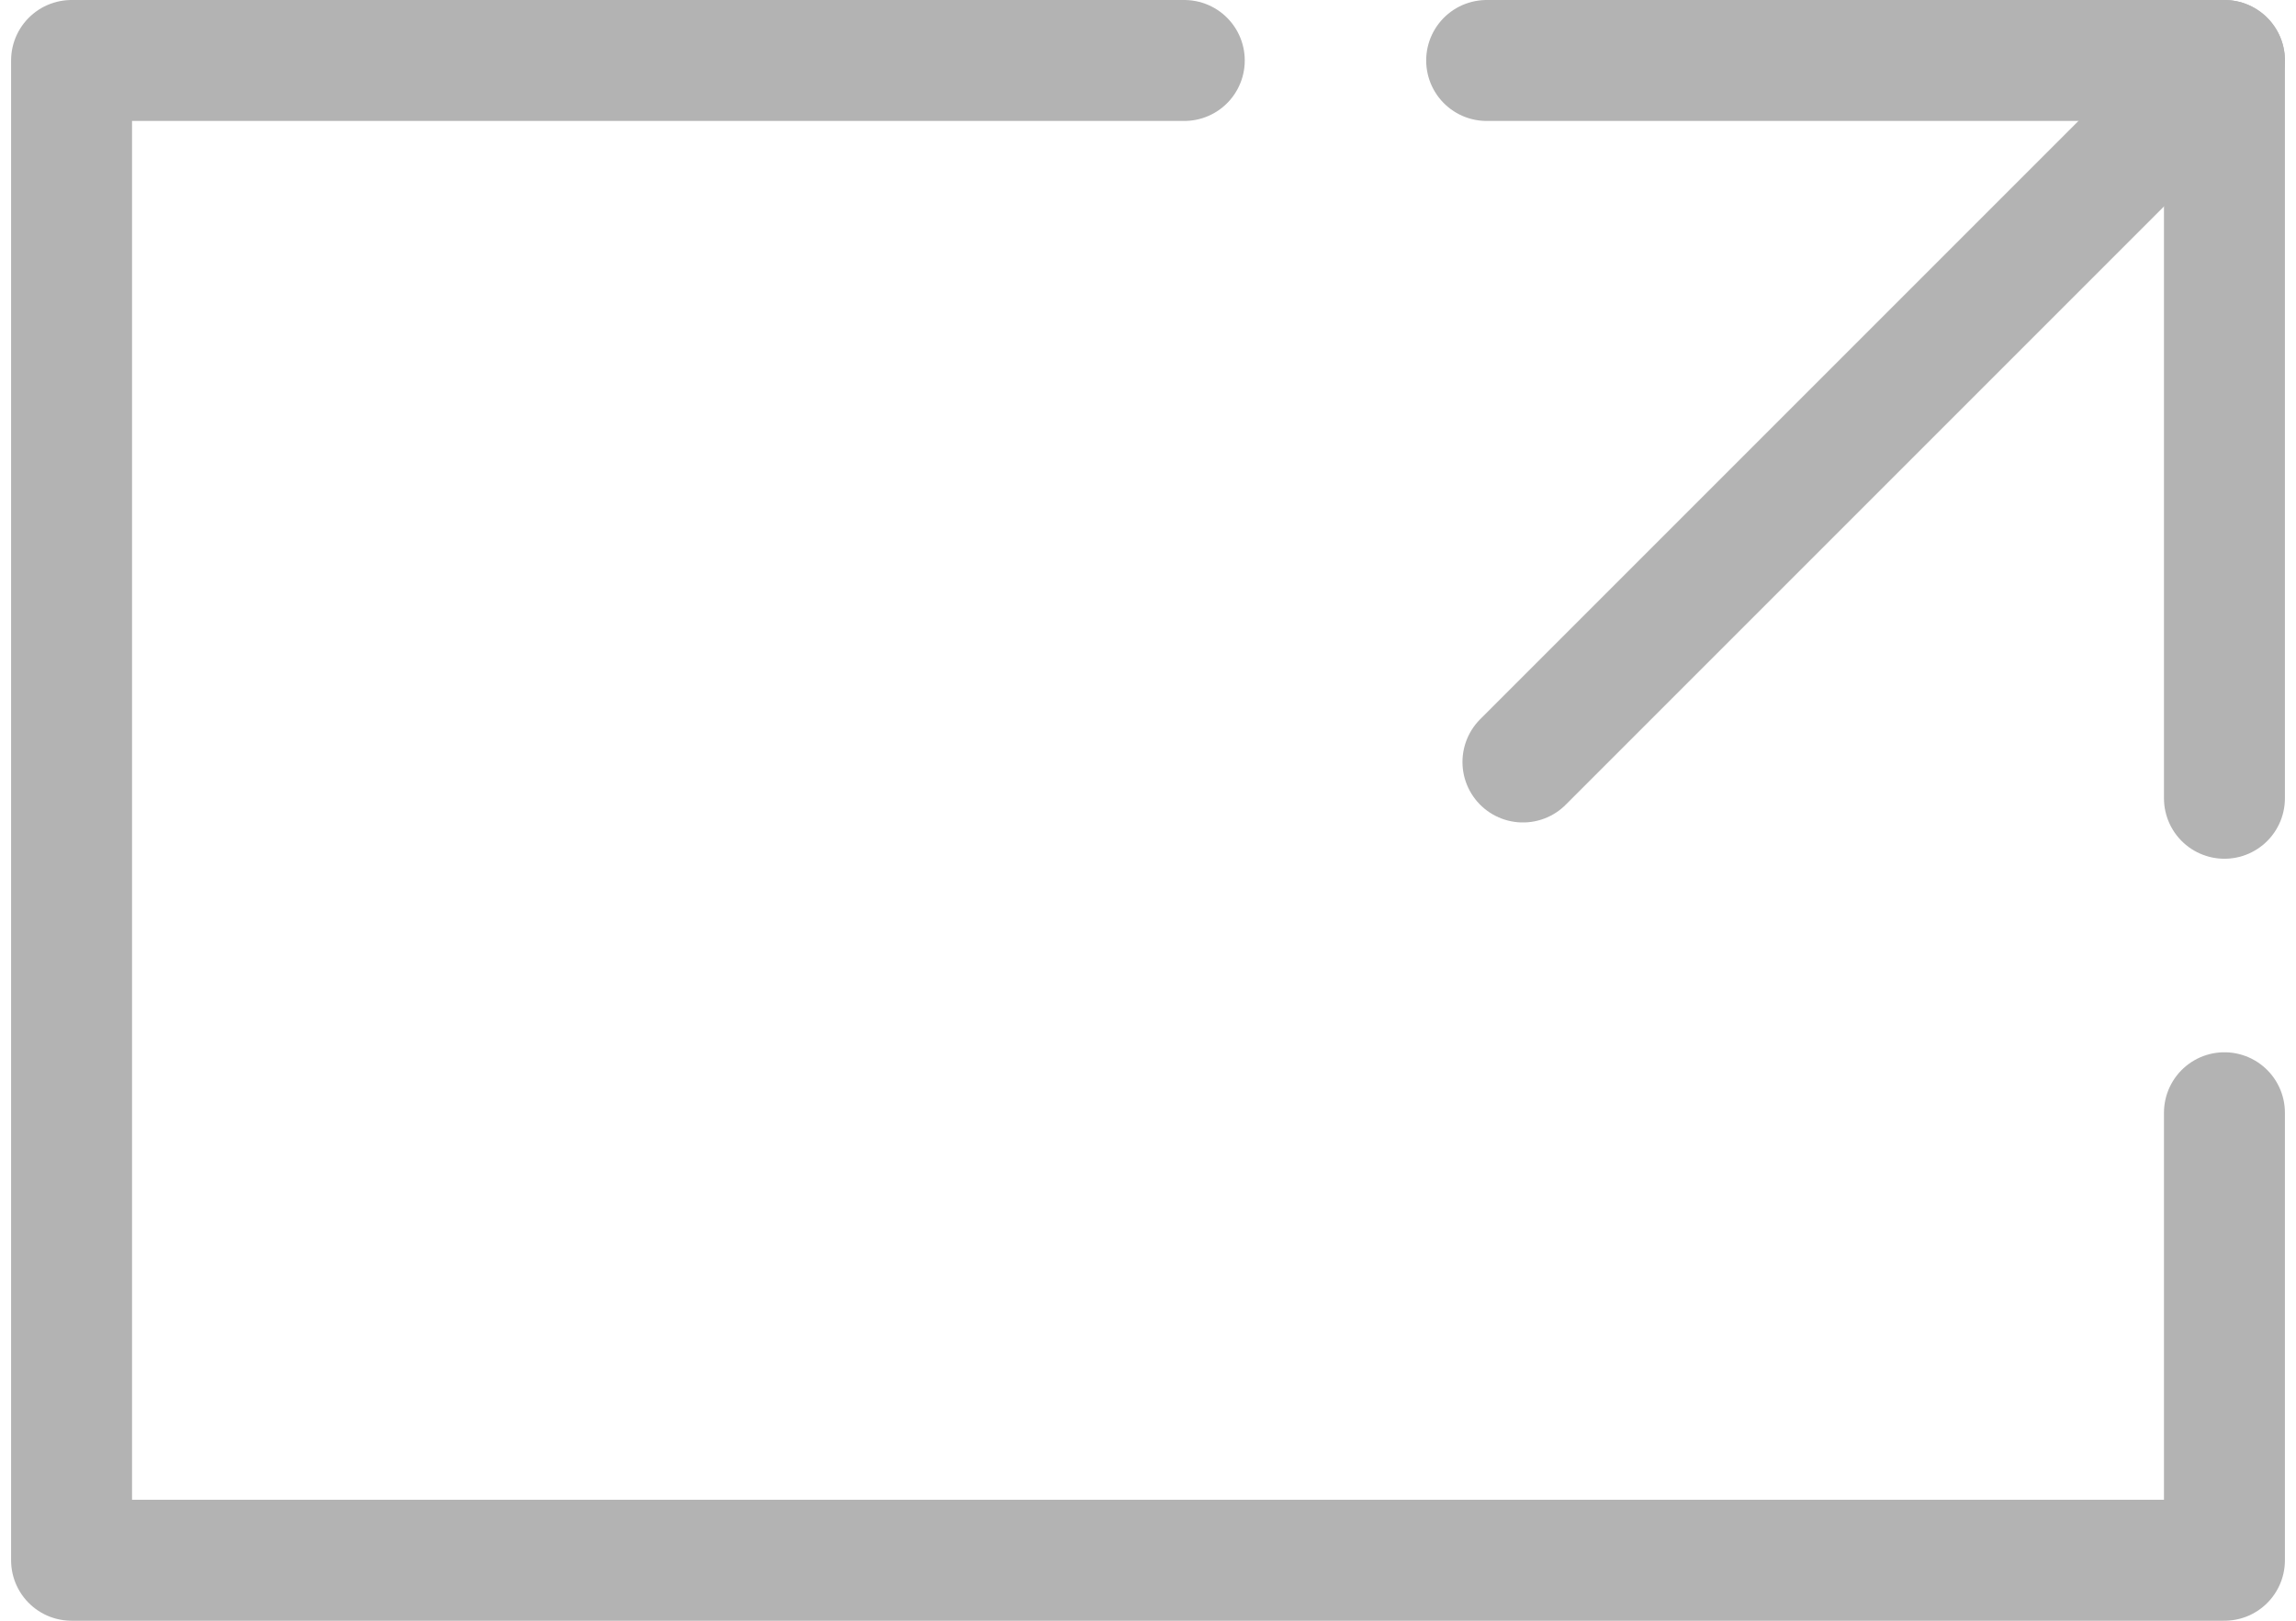 <?xml version="1.0" encoding="UTF-8"?>
<!DOCTYPE svg PUBLIC "-//W3C//DTD SVG 1.1//EN" "http://www.w3.org/Graphics/SVG/1.1/DTD/svg11.dtd">
<!-- Creator: CorelDRAW 2018 (64-Bit Evaluation Version) -->
<svg xmlns="http://www.w3.org/2000/svg" xml:space="preserve" width="34px" height="24px" version="1.1" shape-rendering="geometricPrecision" text-rendering="geometricPrecision" image-rendering="optimizeQuality" fill-rule="evenodd" clip-rule="evenodd"
viewBox="0 0 1.88 1.34"
 xmlns:xlink="http://www.w3.org/1999/xlink">
 <g id="Layer_x0020_1">
  <g id="_2657822861456">
   <polyline fill="none" fill-rule="nonzero" stroke="#B3B3B3" stroke-width="0.1" stroke-linecap="round" stroke-linejoin="round" stroke-miterlimit="4" points="0.97,0.05 0.05,0.05 0.05,1.29 1.83,1.29 1.83,0.92 "/>
   <polyline fill="none" fill-rule="nonzero" stroke="#B3B3B3" stroke-width="0.1" stroke-linecap="round" stroke-linejoin="round" stroke-miterlimit="4" points="1.83,0.66 1.83,0.05 1.22,0.05 "/>
   <line fill="none" fill-rule="nonzero" stroke="#B3B3B3" stroke-width="0.1" stroke-linecap="round" stroke-linejoin="round" stroke-miterlimit="4" x1="1.83" y1="0.05" x2="1.25" y2= "0.63" />
  </g>
 </g>
</svg>
